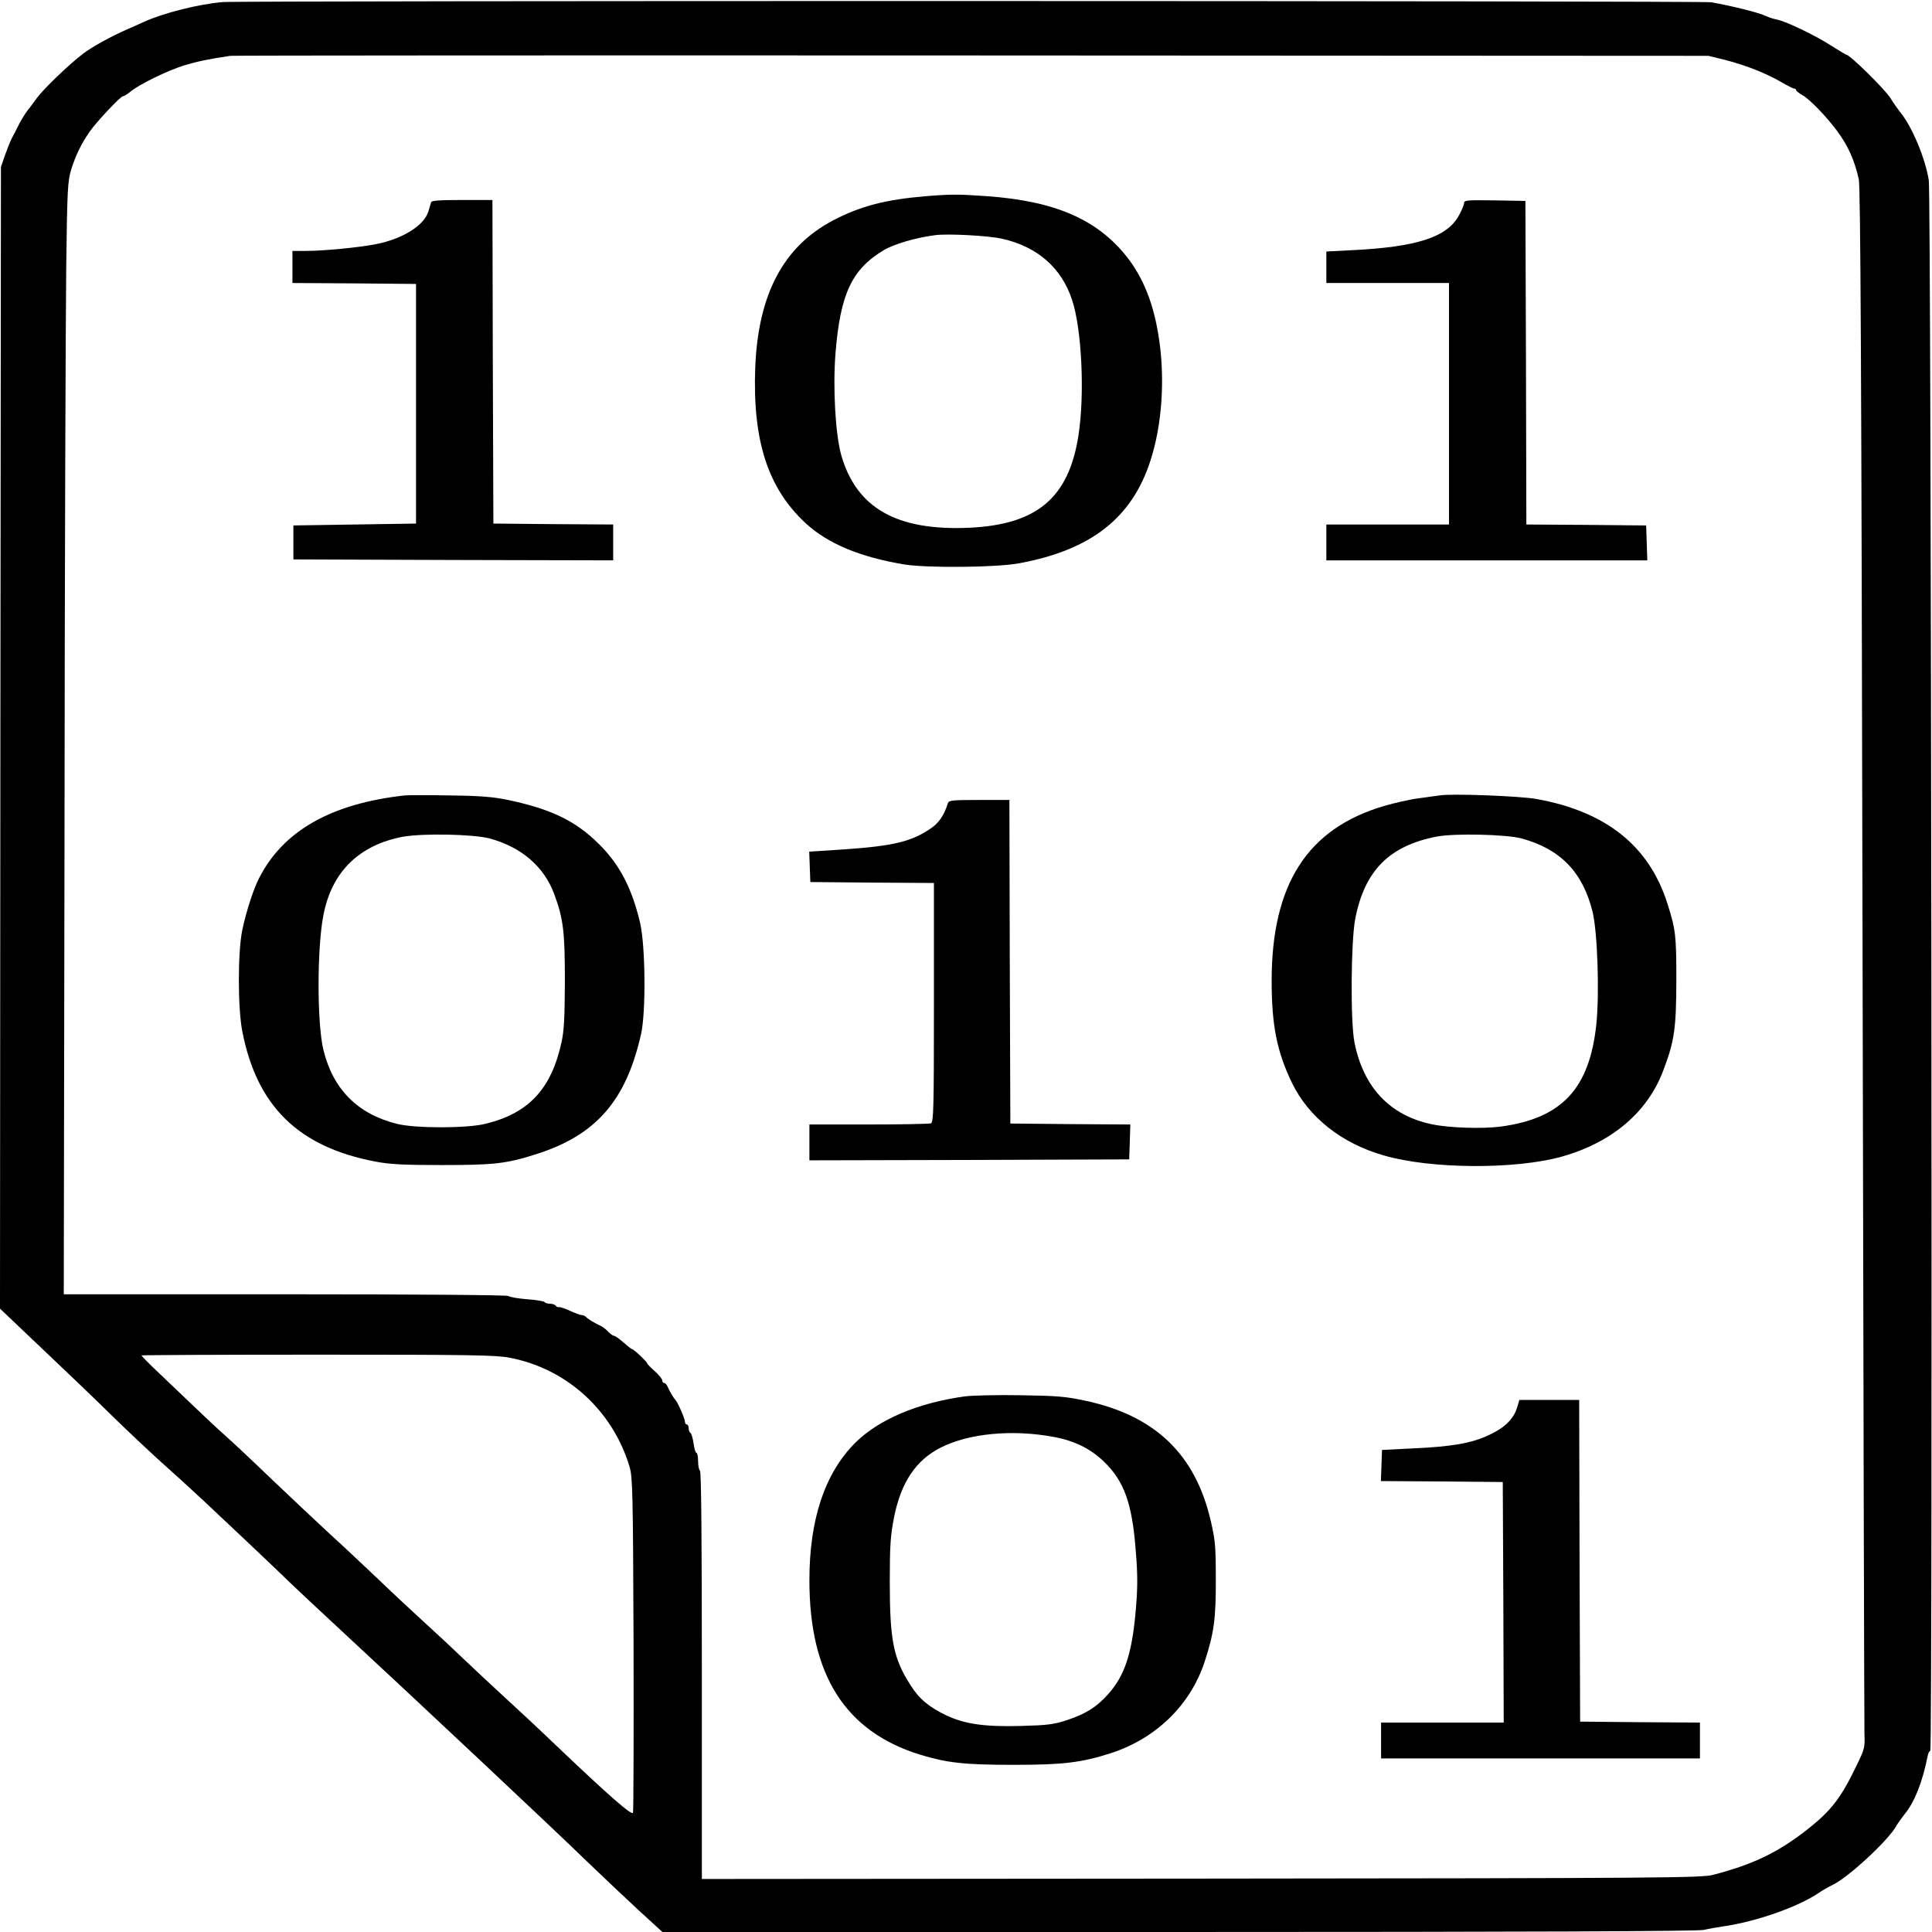 <?xml version="1.0" standalone="no"?>
<!DOCTYPE svg PUBLIC "-//W3C//DTD SVG 20010904//EN"
 "http://www.w3.org/TR/2001/REC-SVG-20010904/DTD/svg10.dtd">
<svg version="1.0" xmlns="http://www.w3.org/2000/svg"
 width="1024pt" height="1024pt" viewBox="0 0 1024 1024"
 preserveAspectRatio="xMidYMid meet">
<g transform="translate(0,1024) scale(0.1,-0.1)"
fill="#000000" stroke="none">
<path d="M1180 10229 c-127 -11 -311 -57 -415 -104 -33 -15 -73 -33 -90 -40
-93 -41 -186 -93 -234 -129 -76 -58 -211 -188 -246 -236 -17 -23 -39 -54 -51
-68 -11 -15 -31 -47 -44 -72 -12 -25 -29 -58 -38 -74 -8 -16 -24 -56 -36 -90
l-21 -61 -3 -3025 -2 -3026 222 -211 c123 -116 291 -277 373 -358 83 -81 200
-191 260 -245 61 -54 162 -146 225 -205 174 -163 384 -362 459 -435 37 -36
150 -141 251 -235 421 -390 1155 -1079 1320 -1240 80 -77 203 -193 273 -258
l128 -117 2737 0 c1860 0 2751 4 2782 11 25 6 72 14 105 19 173 25 393 102
503 176 18 13 52 32 76 44 84 40 299 240 338 314 6 11 26 39 44 62 52 63 94
170 121 307 3 15 9 27 14 27 13 0 5 8247 -8 8325 -19 118 -90 287 -152 361
-14 18 -37 51 -51 74 -27 44 -215 230 -234 230 -3 0 -37 21 -77 46 -84 55
-243 131 -290 140 -19 4 -45 12 -59 19 -34 17 -177 53 -290 73 -48 8 -7795 9
-7890 1z m7965 -307 c109 -28 217 -71 296 -117 33 -19 64 -35 70 -35 5 0 9 -4
9 -8 0 -4 15 -16 33 -26 40 -23 126 -112 184 -190 58 -78 92 -154 115 -256 9
-43 14 -958 20 -4110 4 -2230 9 -4089 10 -4130 3 -72 1 -80 -43 -170 -81 -169
-134 -237 -254 -332 -158 -125 -290 -189 -505 -245 -60 -16 -259 -18 -2712
-20 l-2648 -2 0 1079 c0 708 -3 1081 -10 1085 -5 3 -10 26 -10 51 0 24 -4 44
-9 44 -5 0 -11 22 -15 50 -4 27 -11 52 -16 55 -6 3 -10 15 -10 26 0 10 -4 19
-10 19 -5 0 -10 7 -10 16 0 15 -38 102 -50 114 -9 9 -30 44 -40 67 -5 13 -14
23 -20 23 -5 0 -10 6 -10 14 0 7 -18 29 -40 49 -22 19 -40 38 -40 41 0 8 -72
76 -81 76 -3 0 -23 16 -45 35 -21 19 -44 35 -50 35 -6 0 -19 10 -30 21 -10 12
-28 25 -39 31 -33 15 -66 35 -78 47 -6 6 -17 11 -25 11 -7 0 -34 10 -60 22
-26 12 -52 21 -59 20 -6 -2 -14 2 -18 8 -3 5 -17 10 -30 10 -13 0 -26 4 -29 9
-3 4 -46 12 -96 15 -49 4 -92 12 -95 17 -4 5 -471 9 -1181 9 l-1176 0 4 2493
c1 1370 6 2697 9 2947 5 418 8 460 26 520 23 75 53 136 96 199 37 54 166 191
179 191 6 0 23 11 38 23 44 38 198 113 285 140 69 21 131 34 245 51 14 2 1782
3 3930 2 l3905 -2 90 -22z m-6445 -6878 c303 -57 548 -280 637 -579 16 -55 18
-131 21 -939 1 -484 0 -886 -3 -894 -6 -16 -128 91 -393 343 -98 94 -232 219
-298 279 -65 60 -162 150 -214 200 -52 50 -140 132 -194 181 -55 50 -166 153
-246 230 -81 77 -198 187 -261 244 -63 58 -199 186 -304 286 -104 100 -217
206 -250 235 -33 29 -105 96 -160 149 -56 53 -142 136 -193 184 -51 48 -92 90
-92 93 0 2 420 4 934 4 805 0 945 -2 1016 -16z"/>
<path d="M4905 9200 c-211 -18 -344 -52 -489 -128 -263 -138 -397 -390 -413
-777 -15 -389 66 -642 267 -828 118 -109 289 -180 525 -219 120 -19 485 -16
604 6 383 70 601 240 699 546 60 184 77 425 46 637 -27 189 -83 330 -174 445
-157 196 -379 292 -736 318 -152 11 -195 11 -329 0z m405 -225 c188 -42 316
-154 372 -324 52 -155 68 -503 34 -719 -51 -330 -219 -472 -576 -489 -386 -18
-600 103 -681 384 -31 109 -45 355 -31 536 25 318 86 449 256 551 55 33 176
68 276 80 70 8 277 -3 350 -19z"/>
<path d="M2285 9168 c-2 -7 -9 -30 -15 -50 -23 -74 -138 -145 -277 -172 -91
-18 -279 -36 -375 -36 l-68 0 0 -85 0 -85 328 -2 327 -3 0 -635 0 -635 -325
-5 -325 -5 0 -90 0 -90 848 -3 847 -2 0 95 0 95 -317 2 -318 3 -3 858 -2 857
-160 0 c-120 0 -162 -3 -165 -12z"/>
<path d="M7760 9164 c0 -9 -12 -38 -27 -65 -62 -116 -223 -168 -565 -185
l-138 -7 0 -84 0 -83 325 0 325 0 0 -640 0 -640 -325 0 -325 0 0 -95 0 -95
850 0 851 0 -3 93 -3 92 -317 3 -318 2 -2 858 -3 857 -162 3 c-146 2 -163 1
-163 -14z"/>
<path d="M2145 6024 c-390 -43 -645 -188 -772 -439 -31 -60 -69 -180 -89 -275
-24 -118 -24 -410 0 -535 77 -399 299 -615 708 -692 73 -14 148 -18 348 -18
279 0 342 7 500 57 319 101 478 283 558 638 26 118 23 464 -5 587 -43 185
-109 311 -219 420 -123 122 -253 185 -481 233 -76 16 -144 22 -303 24 -113 2
-223 2 -245 0z m450 -228 c170 -46 291 -151 344 -299 47 -127 55 -199 55 -457
-1 -195 -4 -261 -18 -325 -54 -247 -174 -375 -401 -431 -99 -25 -372 -25 -470
-1 -209 52 -340 183 -391 393 -34 140 -34 539 0 713 44 230 189 372 421 416
105 19 374 14 460 -9z"/>
<path d="M7630 6024 c-14 -2 -63 -9 -110 -15 -47 -6 -130 -25 -185 -41 -406
-120 -595 -415 -595 -927 0 -235 28 -376 108 -541 88 -181 262 -320 486 -384
250 -73 699 -75 945 -6 265 75 454 235 537 457 59 156 68 220 69 473 0 242 -3
271 -47 410 -97 306 -324 488 -693 555 -86 16 -455 30 -515 19z m435 -228
c205 -56 324 -178 376 -389 26 -107 37 -431 20 -595 -36 -342 -182 -499 -506
-543 -98 -13 -275 -7 -365 12 -223 46 -364 196 -411 434 -22 111 -19 533 4
655 50 256 180 387 432 436 95 18 368 12 450 -10z"/>
<path d="M5024 5983 c-19 -62 -47 -104 -88 -132 -104 -72 -201 -95 -464 -113
l-183 -12 3 -81 3 -80 328 -3 327 -2 0 -634 c0 -569 -2 -634 -16 -640 -9 -3
-157 -6 -330 -6 l-314 0 0 -95 0 -95 848 2 847 3 3 92 3 93 -318 2 -318 3 -3
858 -2 857 -160 0 c-144 0 -161 -2 -166 -17z"/>
<path d="M5115 2839 c-250 -34 -459 -123 -583 -247 -161 -162 -242 -406 -242
-728 0 -502 190 -801 586 -924 145 -44 236 -54 499 -54 260 0 357 12 510 61
240 77 423 254 499 483 50 152 61 230 60 440 0 175 -3 207 -27 310 -82 353
-295 557 -665 636 -101 22 -148 26 -342 29 -124 2 -256 -1 -295 -6z m470 -215
c109 -20 194 -62 264 -129 109 -104 152 -222 171 -478 10 -120 10 -188 1 -298
-20 -241 -58 -359 -149 -460 -61 -68 -118 -103 -217 -136 -69 -23 -102 -27
-245 -31 -192 -5 -296 10 -394 56 -93 45 -143 86 -190 160 -91 142 -110 238
-110 547 0 195 4 247 22 340 37 188 116 306 249 373 149 75 378 97 598 56z"/>
<path d="M8041 2780 c-18 -60 -64 -106 -147 -145 -92 -44 -199 -63 -409 -72
l-160 -8 -3 -82 -3 -83 323 -2 323 -3 3 -637 2 -638 -325 0 -325 0 0 -95 0
-95 845 0 845 0 0 95 0 95 -317 2 -318 3 -3 853 -2 852 -158 0 -159 0 -12 -40z"/>
</g>
</svg>

